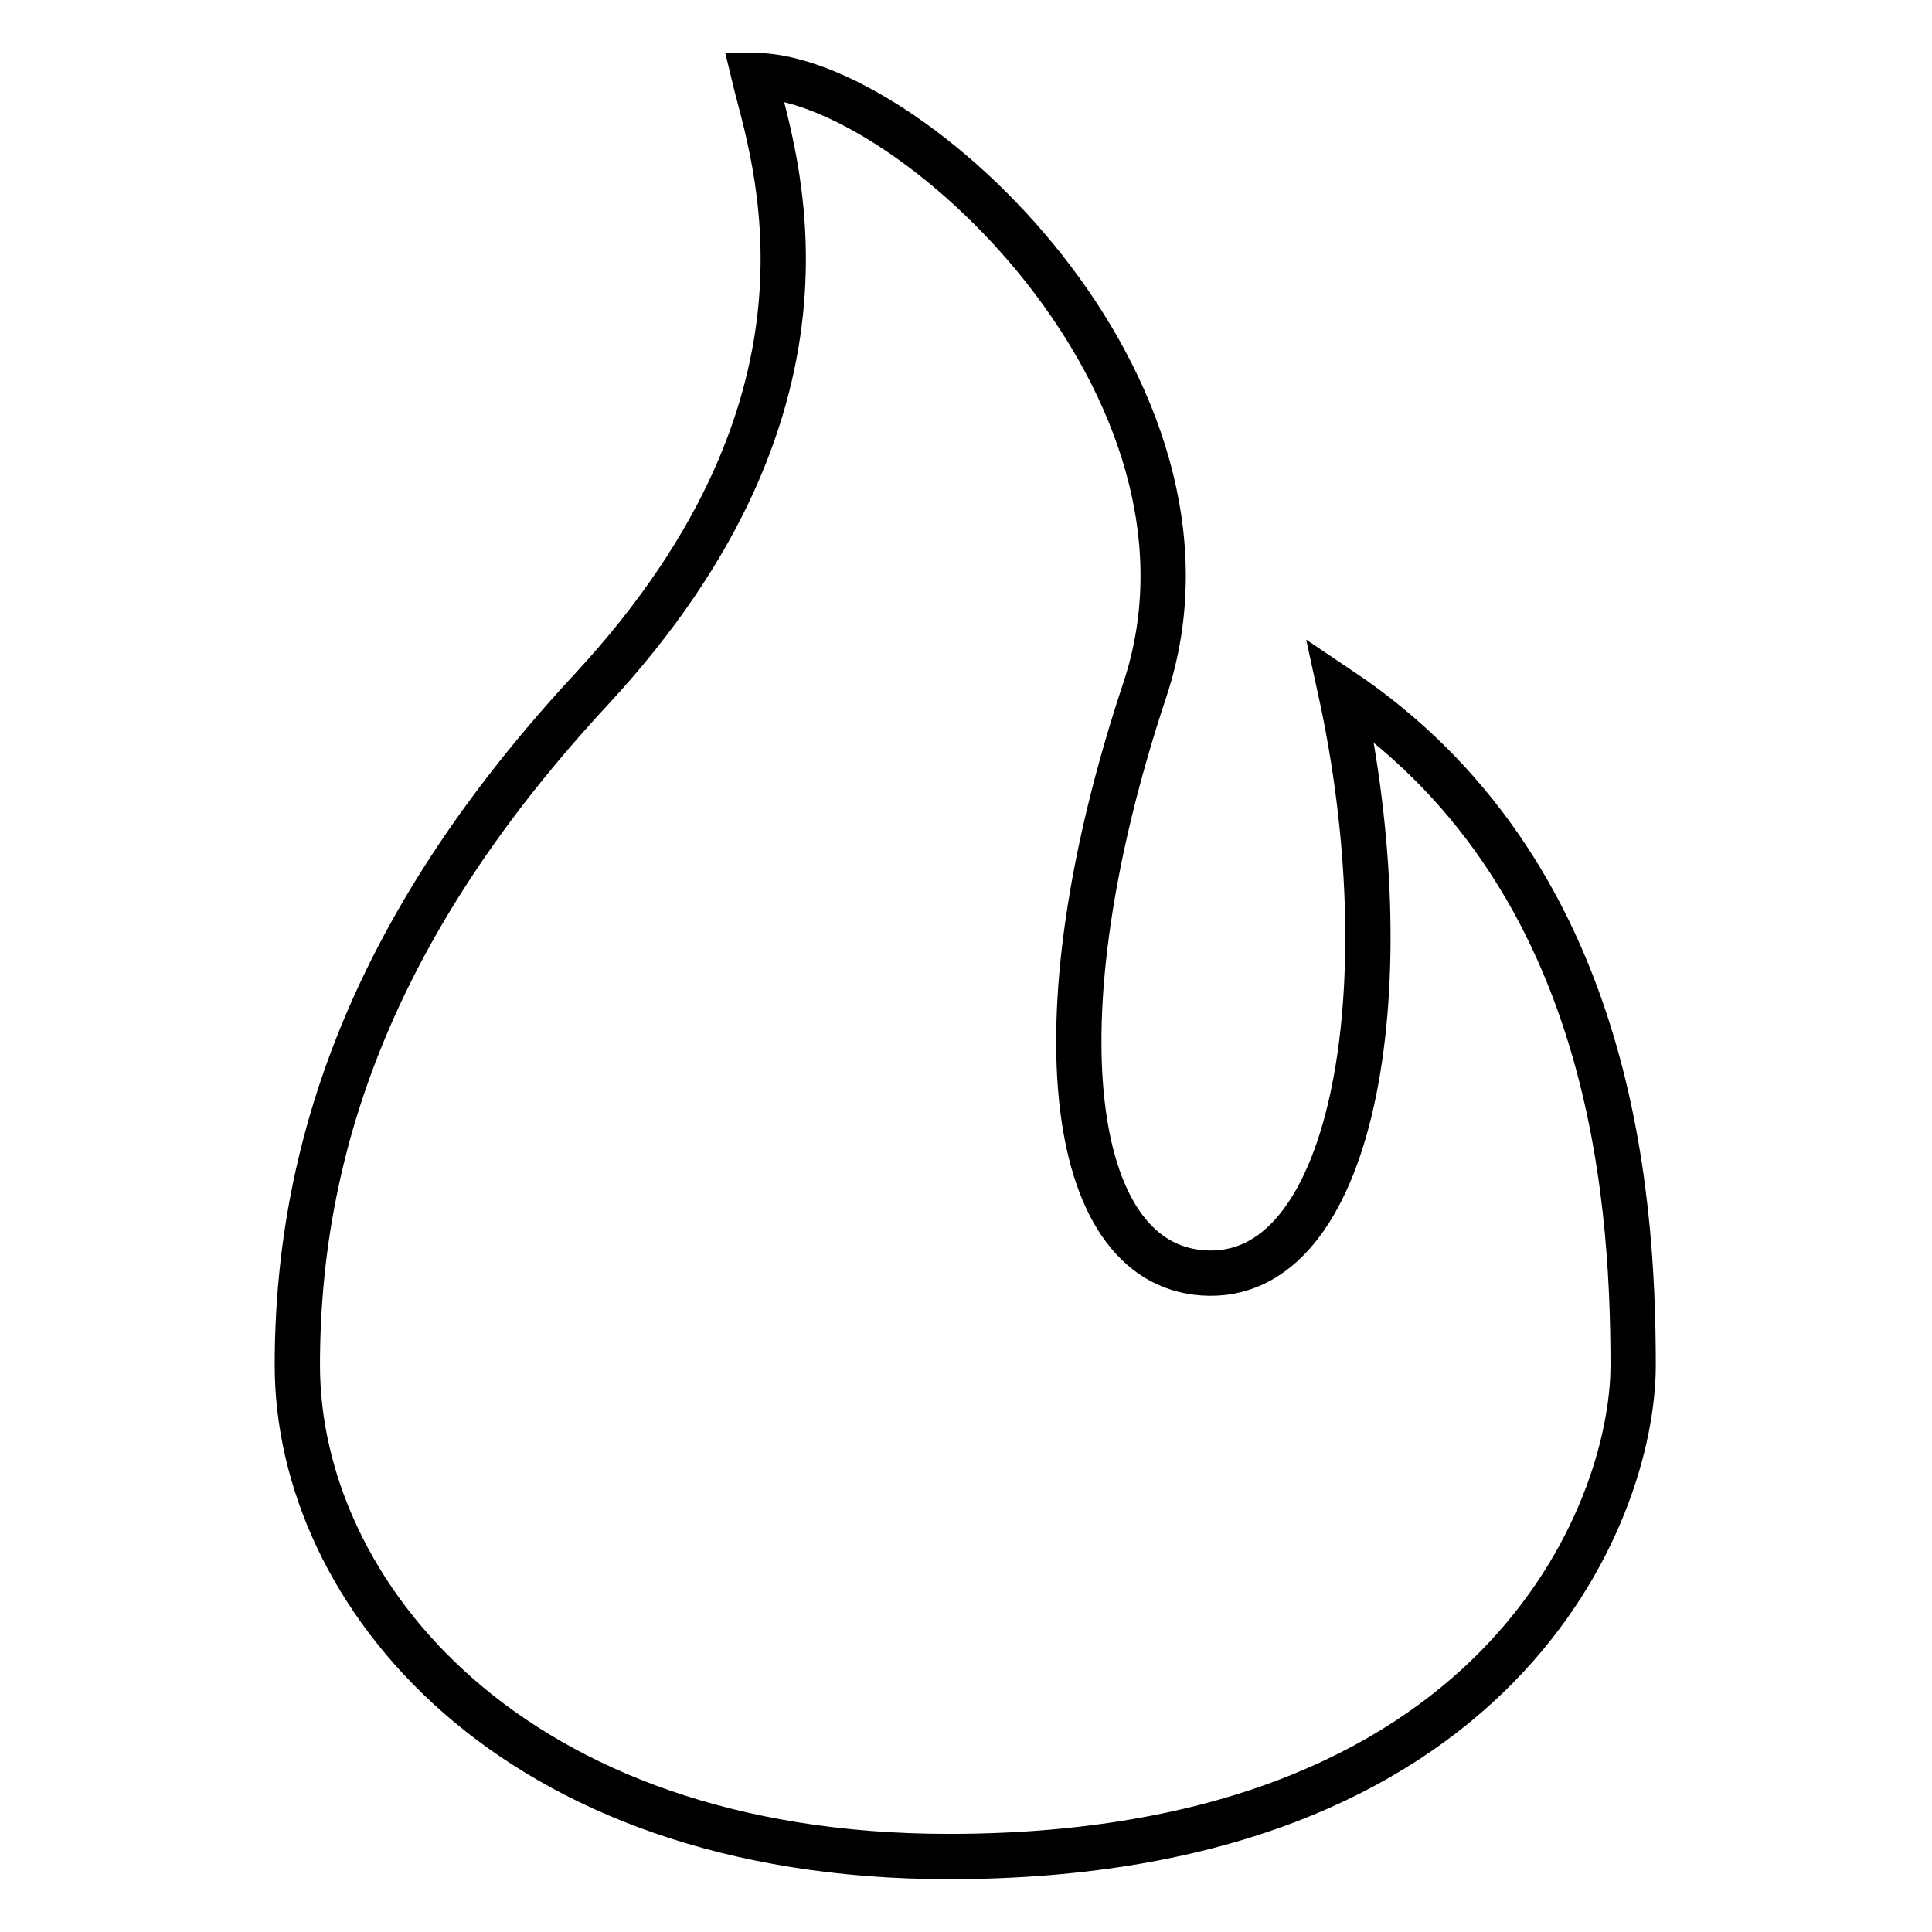 <?xml version="1.0" encoding="utf-8"?>
<!-- Svg Vector Icons : http://www.onlinewebfonts.com/icon -->
<!DOCTYPE svg PUBLIC "-//W3C//DTD SVG 1.1//EN" "http://www.w3.org/Graphics/SVG/1.1/DTD/svg11.dtd">
<svg version="1.1" xmlns="http://www.w3.org/2000/svg" xmlns:xlink="http://www.w3.org/1999/xlink" x="0px" y="0px" viewBox="0 0 256 256" enable-background="new 0 0 256 256" xml:space="preserve">
<g><g><path stroke-width="6" fill-opacity="0" stroke="#000000"  d="M99.9,10c2.5,10.5,14.4,42.6-21.6,81.4c-28,30.2-38.9,59.4-38.9,89.5c0,30.1,28.2,65.1,86.3,65.1c72.8,0,90.7-45.3,90.7-65.1c0-23.7-3.2-65.6-38.8-89.5c8.4,38.4,2.2,77.5-17.3,77.3c-18.7-0.2-23.4-32.8-8.6-77.3C165,51.3,120.2,10,99.9,10z"/></g></g>
</svg>